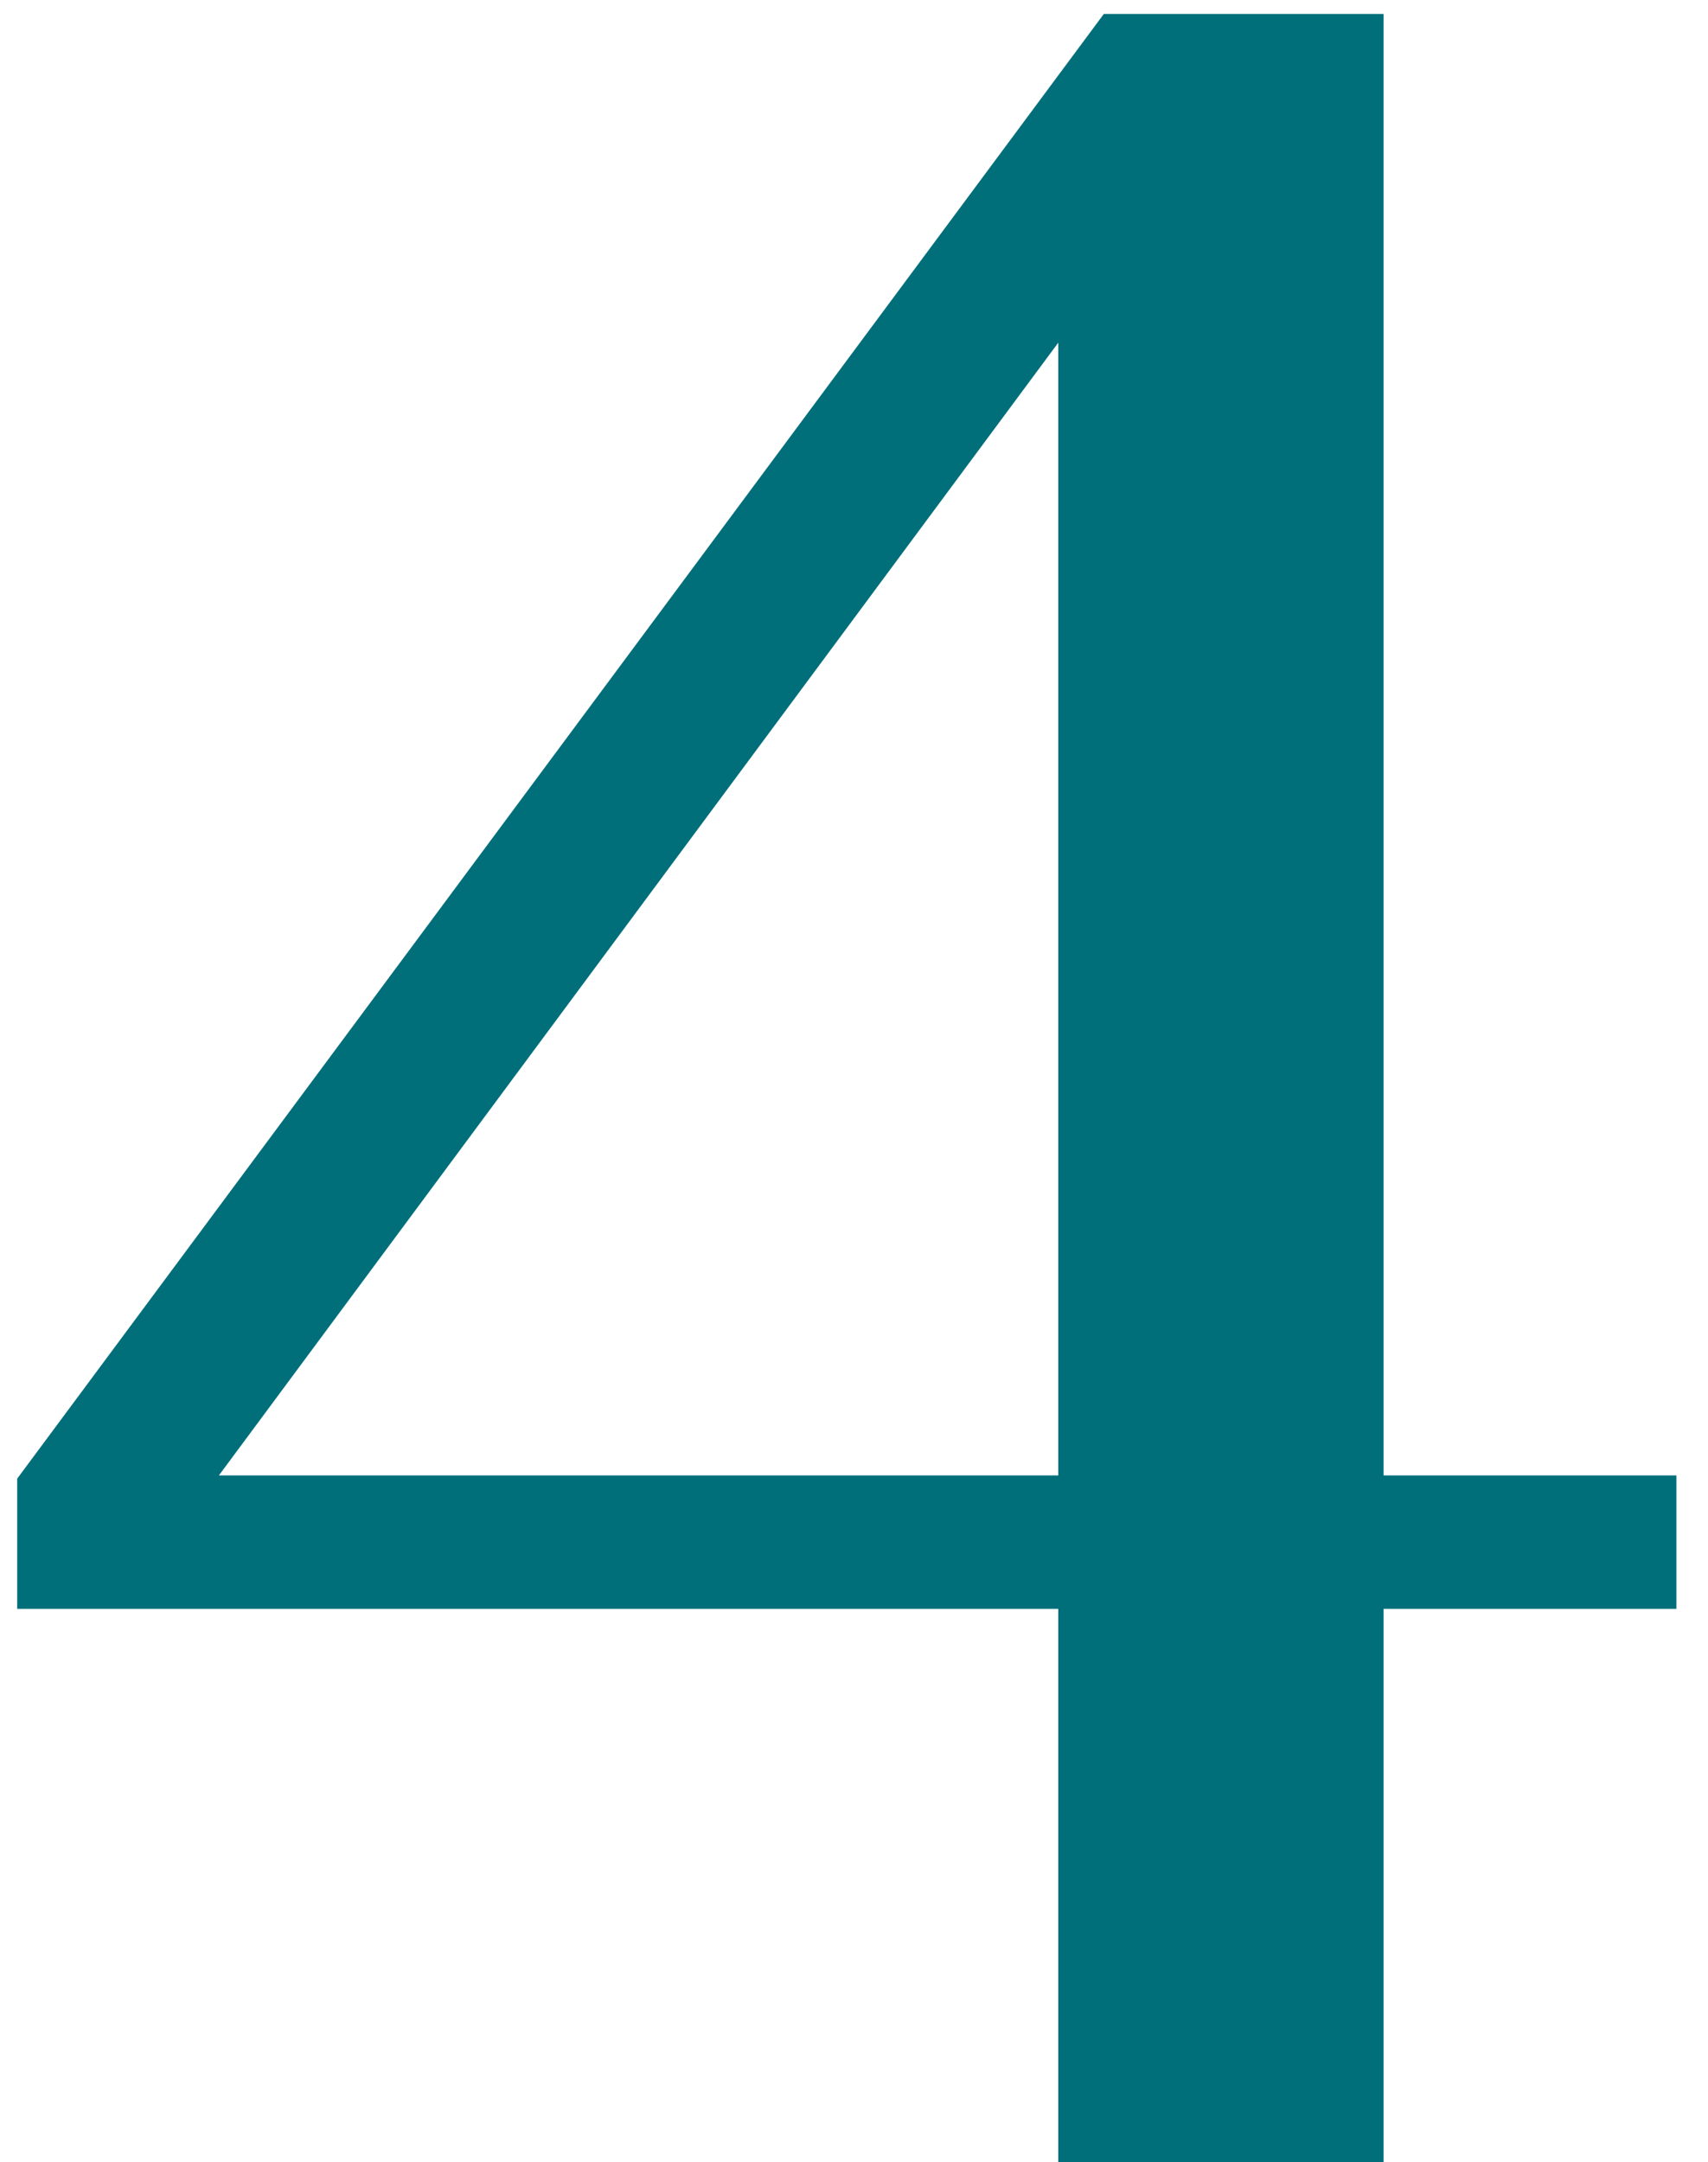 <?xml version="1.0" encoding="UTF-8"?> <svg xmlns="http://www.w3.org/2000/svg" width="49" height="62" viewBox="0 0 49 62" fill="none"> <path d="M30.36 62V46.133H0.493V42.4L31.667 0.4H39.693V42.307H48.093V46.133H39.693V62H30.36ZM6.28 42.307H30.36V9.827L6.28 42.307Z" fill="#006F7A"></path> </svg> 